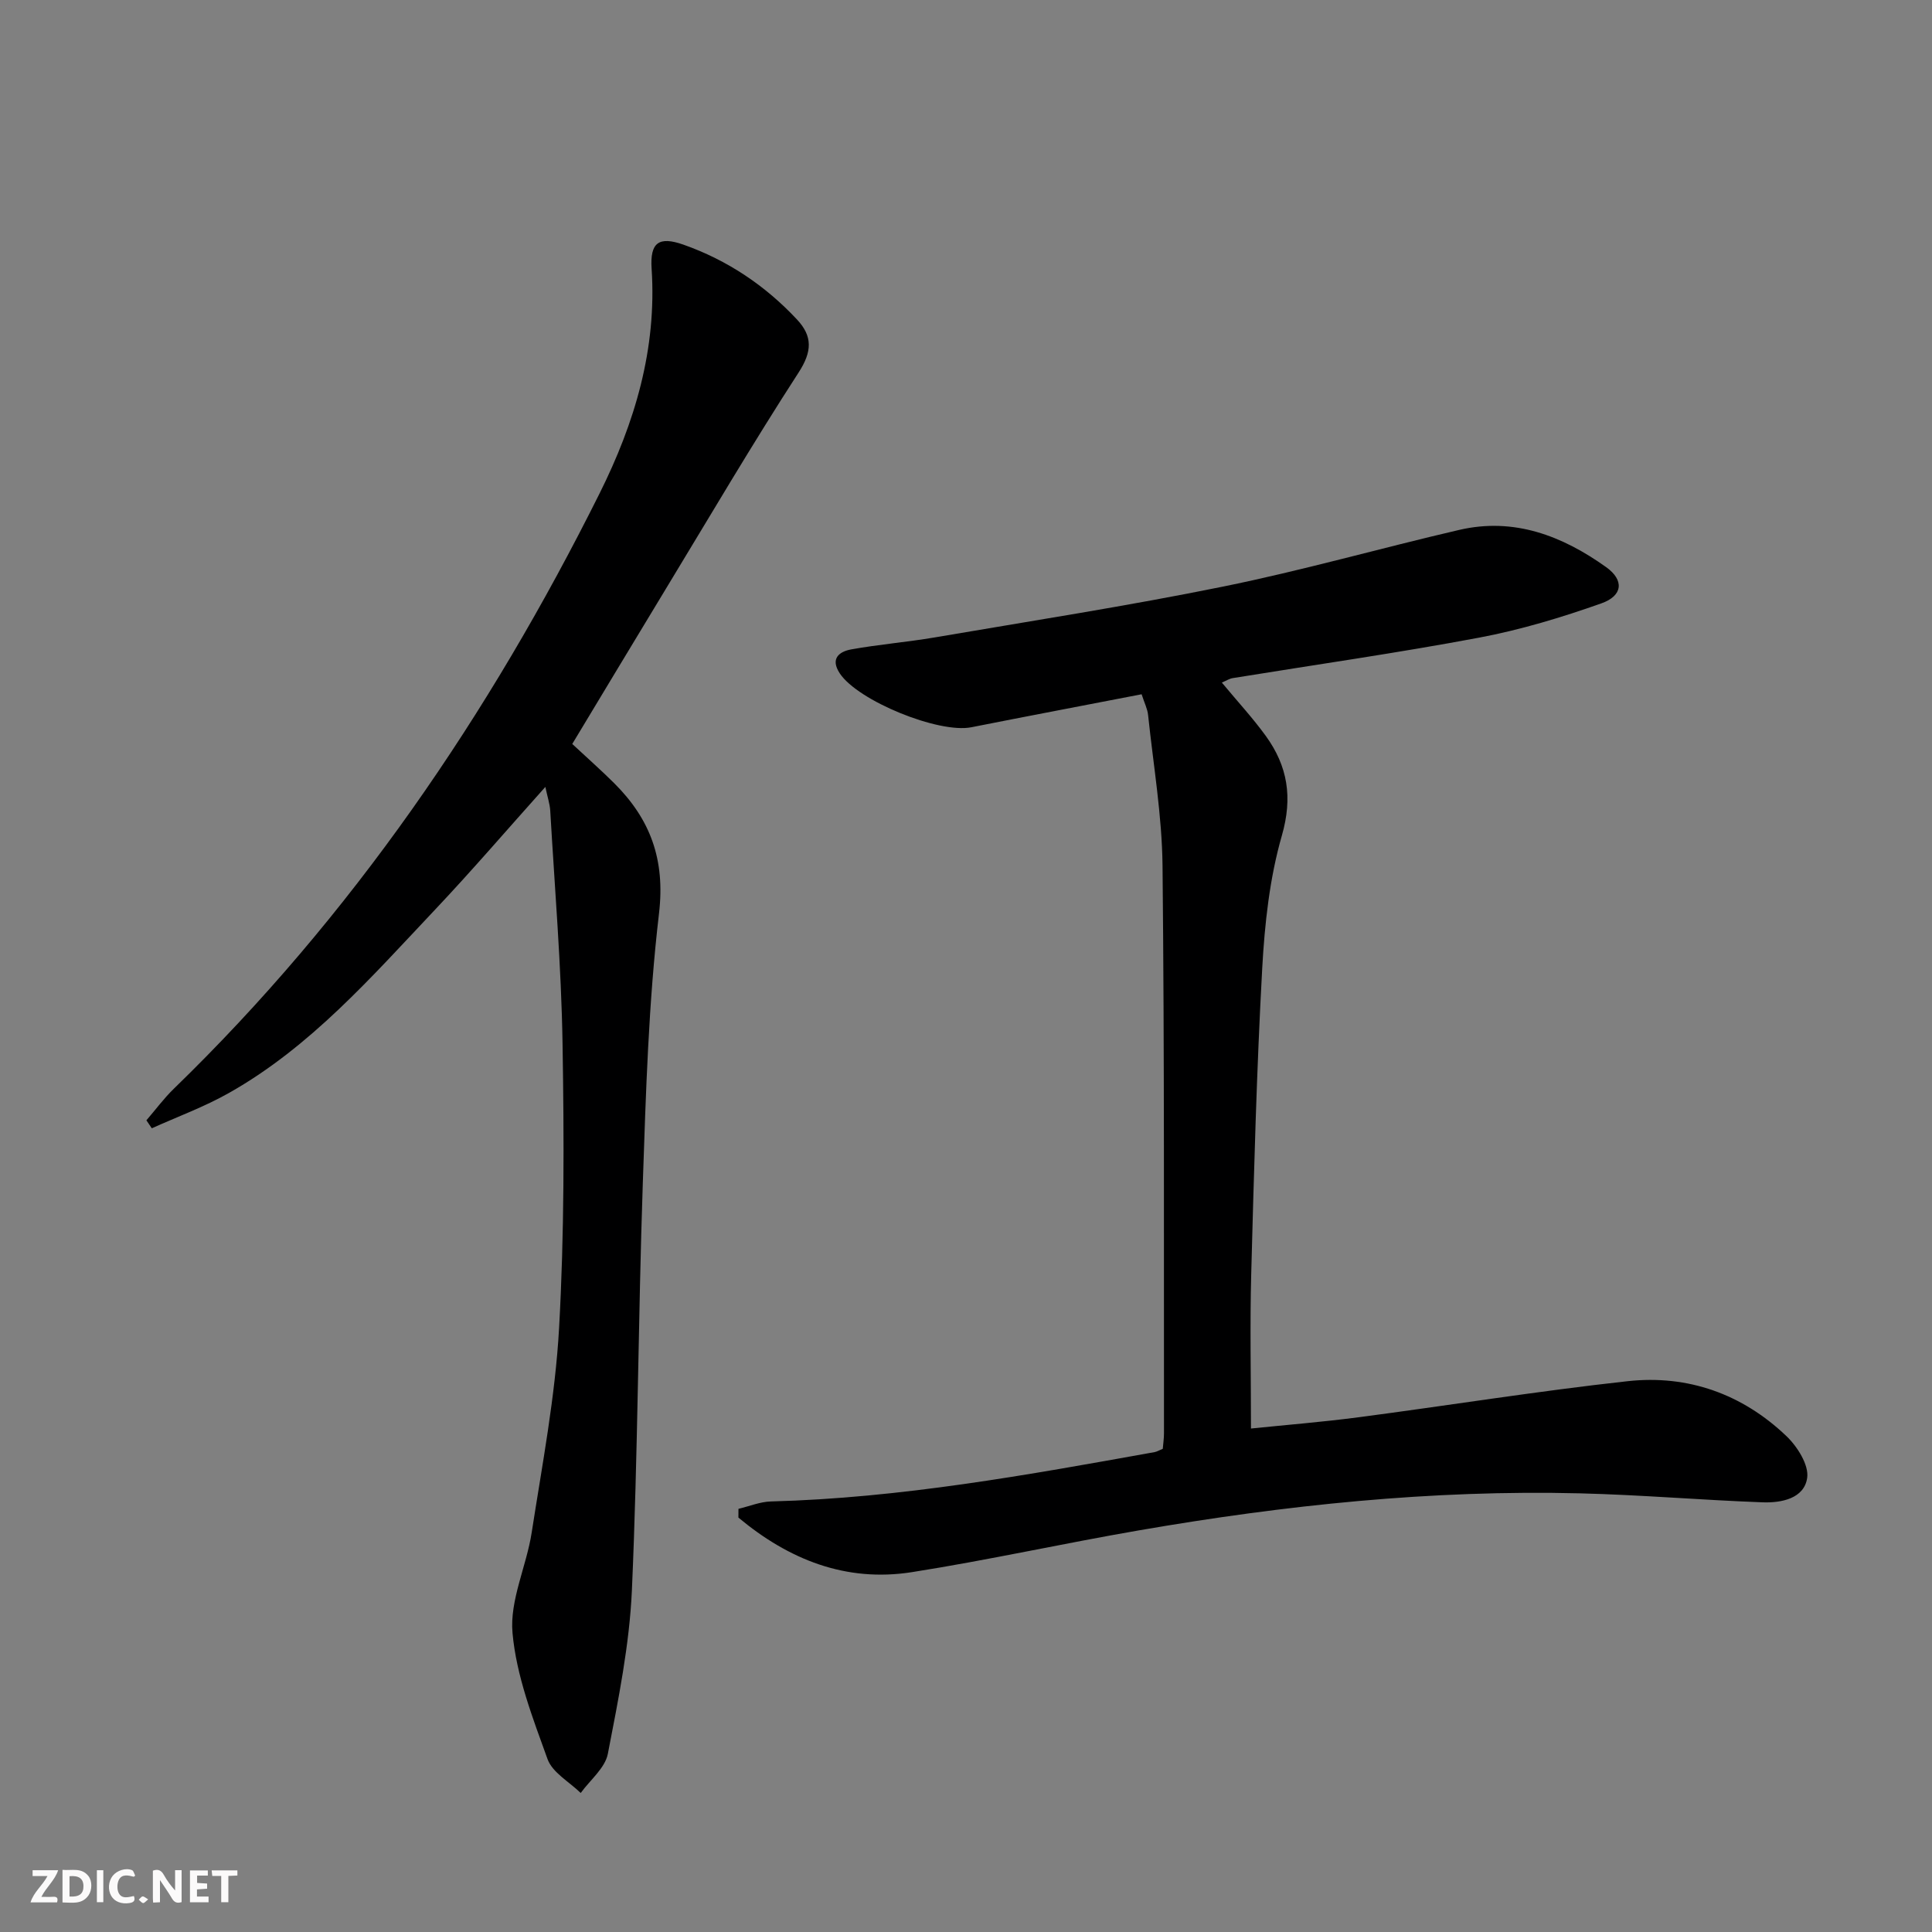 <svg enable-background="new 0 0 400 400" viewBox="0 0 400 400" xmlns="http://www.w3.org/2000/svg"><rect x="0" y="0" width="400" height="400" fill="#808080" stroke="none"/><g fill="#fbfafa"><path d="m37.59 393.81c-.92.31-1.52.05-2-.78-.7-1.2-1.52-2.34-2.47-3.78v4.59c-.55.03-.95.05-1.41.07-.03-.37-.06-.64-.06-.91 0-1.91 0-3.81 0-5.7 1.13-.41 1.77-.03 2.29.91.62 1.11 1.38 2.14 2.31 3.19v-4.2h1.35v6.61z"/><path d="m12.94 393.88v-6.75c1.9.19 3.93-.54 5.37 1.29.8 1.01.78 2.88.03 3.97-1.37 1.97-3.4 1.51-5.4 1.49m1.45-1.22c2.04.12 2.92-.58 2.89-2.21-.03-1.51-.98-2.19-2.89-2z"/><path d="m11.81 393.87h-5.49c.68-2.18 2.47-3.48 3.51-5.45h-3.08v-1.21h5.29c-.71 2.13-2.44 3.48-3.47 5.51.86 0 1.63.04 2.39-.01.79-.05 1.14.21.85 1.16"/><path d="m39.33 393.86v-6.61h3.7v1.07h-2.22v1.52c.68.04 1.34.09 2.07.13v1.07c-.72.05-1.38.09-2.1.14v1.48h2.4v1.19h-3.85z"/><path d="m27.71 388.56c-1.15-.3-2.46-.61-3.1.64-.37.73-.41 1.93-.06 2.67.63 1.35 1.99.93 3.17.68.35.94-.01 1.32-.93 1.46-1.62.25-3.05-.27-3.76-1.48-.73-1.25-.6-3.03.31-4.17.88-1.11 2.71-1.7 4-1.16.32.13.44.74.65 1.12-.1.08-.19.16-.28.24"/><path d="m49.15 387.24v1.07c-.59.02-1.17.05-1.87.08v5.44h-1.48v-5.44h-1.85c-.05-.4-.08-.73-.13-1.15z"/><path d="m20.06 387.21h1.33v6.62h-1.33z"/><path d="m30.68 393.25c-.49.38-.8.79-1.05.76-.32-.05-.6-.45-.9-.7.26-.24.51-.64.8-.67.29-.04.62.3 1.15.61"/></g><path d="m252.97 141.32c3.24 3.91 6.4 7.32 9.11 11.06 4.51 6.24 5.59 12.69 3.32 20.6-2.54 8.83-3.56 18.25-4.07 27.48-1.16 21.1-1.71 42.23-2.28 63.36-.28 10.44-.05 20.89-.05 31.94 7.18-.74 14.72-1.34 22.2-2.32 18.6-2.44 37.14-5.43 55.79-7.48 12.48-1.37 23.75 2.66 32.88 11.38 2.25 2.15 4.66 5.96 4.29 8.62-.6 4.28-5.31 5.22-9.2 5.08-12.62-.46-25.23-1.55-37.85-1.86-30.69-.76-61.08 2.44-91.27 7.66-15.7 2.71-31.27 6.17-47 8.65-13.79 2.18-25.62-2.67-35.96-11.29 0-.6.01-1.21.01-1.81 2.24-.53 4.47-1.47 6.72-1.53 26.84-.7 53.14-5.49 79.45-10.22.47-.09.91-.36 1.68-.68.08-1.01.25-2.12.25-3.23-.04-39.16.1-78.33-.3-117.48-.11-10.42-1.9-20.82-2.99-31.22-.13-1.27-.76-2.48-1.34-4.29-11.89 2.3-23.58 4.52-35.25 6.83-6.78 1.34-23.49-5.48-27.24-11.15-2.02-3.06-.14-4.51 2.37-4.97 5.71-1.03 11.51-1.5 17.23-2.47 19.95-3.41 39.96-6.51 59.78-10.54 16.41-3.33 32.55-7.94 48.87-11.73 11.37-2.64 21.36 1.24 30.43 7.72 3.73 2.67 3.47 5.9-.98 7.48-8.24 2.92-16.71 5.48-25.3 7.1-16.95 3.19-34.04 5.62-51.07 8.39-.64.1-1.23.49-2.23.92z" fill="#000001"/><path d="m112.91 162.92c-7.95 8.88-15.19 17.32-22.81 25.39-13.14 13.9-25.78 28.44-42.74 38-5.07 2.86-10.61 4.89-15.93 7.29-.37-.55-.75-1.1-1.12-1.65 1.89-2.19 3.62-4.54 5.68-6.54 36.84-35.74 65.3-77.46 88.13-123.22 7.31-14.65 11.89-29.91 10.79-46.55-.36-5.45 1.49-6.78 6.61-4.98 9.08 3.21 16.92 8.46 23.49 15.49 3.24 3.46 3.16 6.62.33 10.98-9.57 14.77-18.49 29.97-27.63 45.03-6.45 10.64-12.86 21.3-19.23 31.87 3.11 2.9 5.98 5.43 8.68 8.12 7.49 7.46 10.59 15.81 9.28 26.97-2.17 18.46-2.72 37.13-3.35 55.73-.96 28.1-1.02 56.24-2.26 84.33-.5 11.37-2.81 22.7-4.98 33.92-.57 2.96-3.68 5.43-5.62 8.12-2.36-2.31-5.86-4.22-6.87-7.02-3.07-8.51-6.46-17.25-7.25-26.12-.61-6.75 2.89-13.79 3.97-20.78 2.18-14.07 4.88-28.15 5.67-42.32 1.1-19.59 1.04-39.26.72-58.89-.26-16.1-1.62-32.18-2.55-48.27-.09-1.4-.57-2.79-1.01-4.9z" fill="#000001"/></svg>